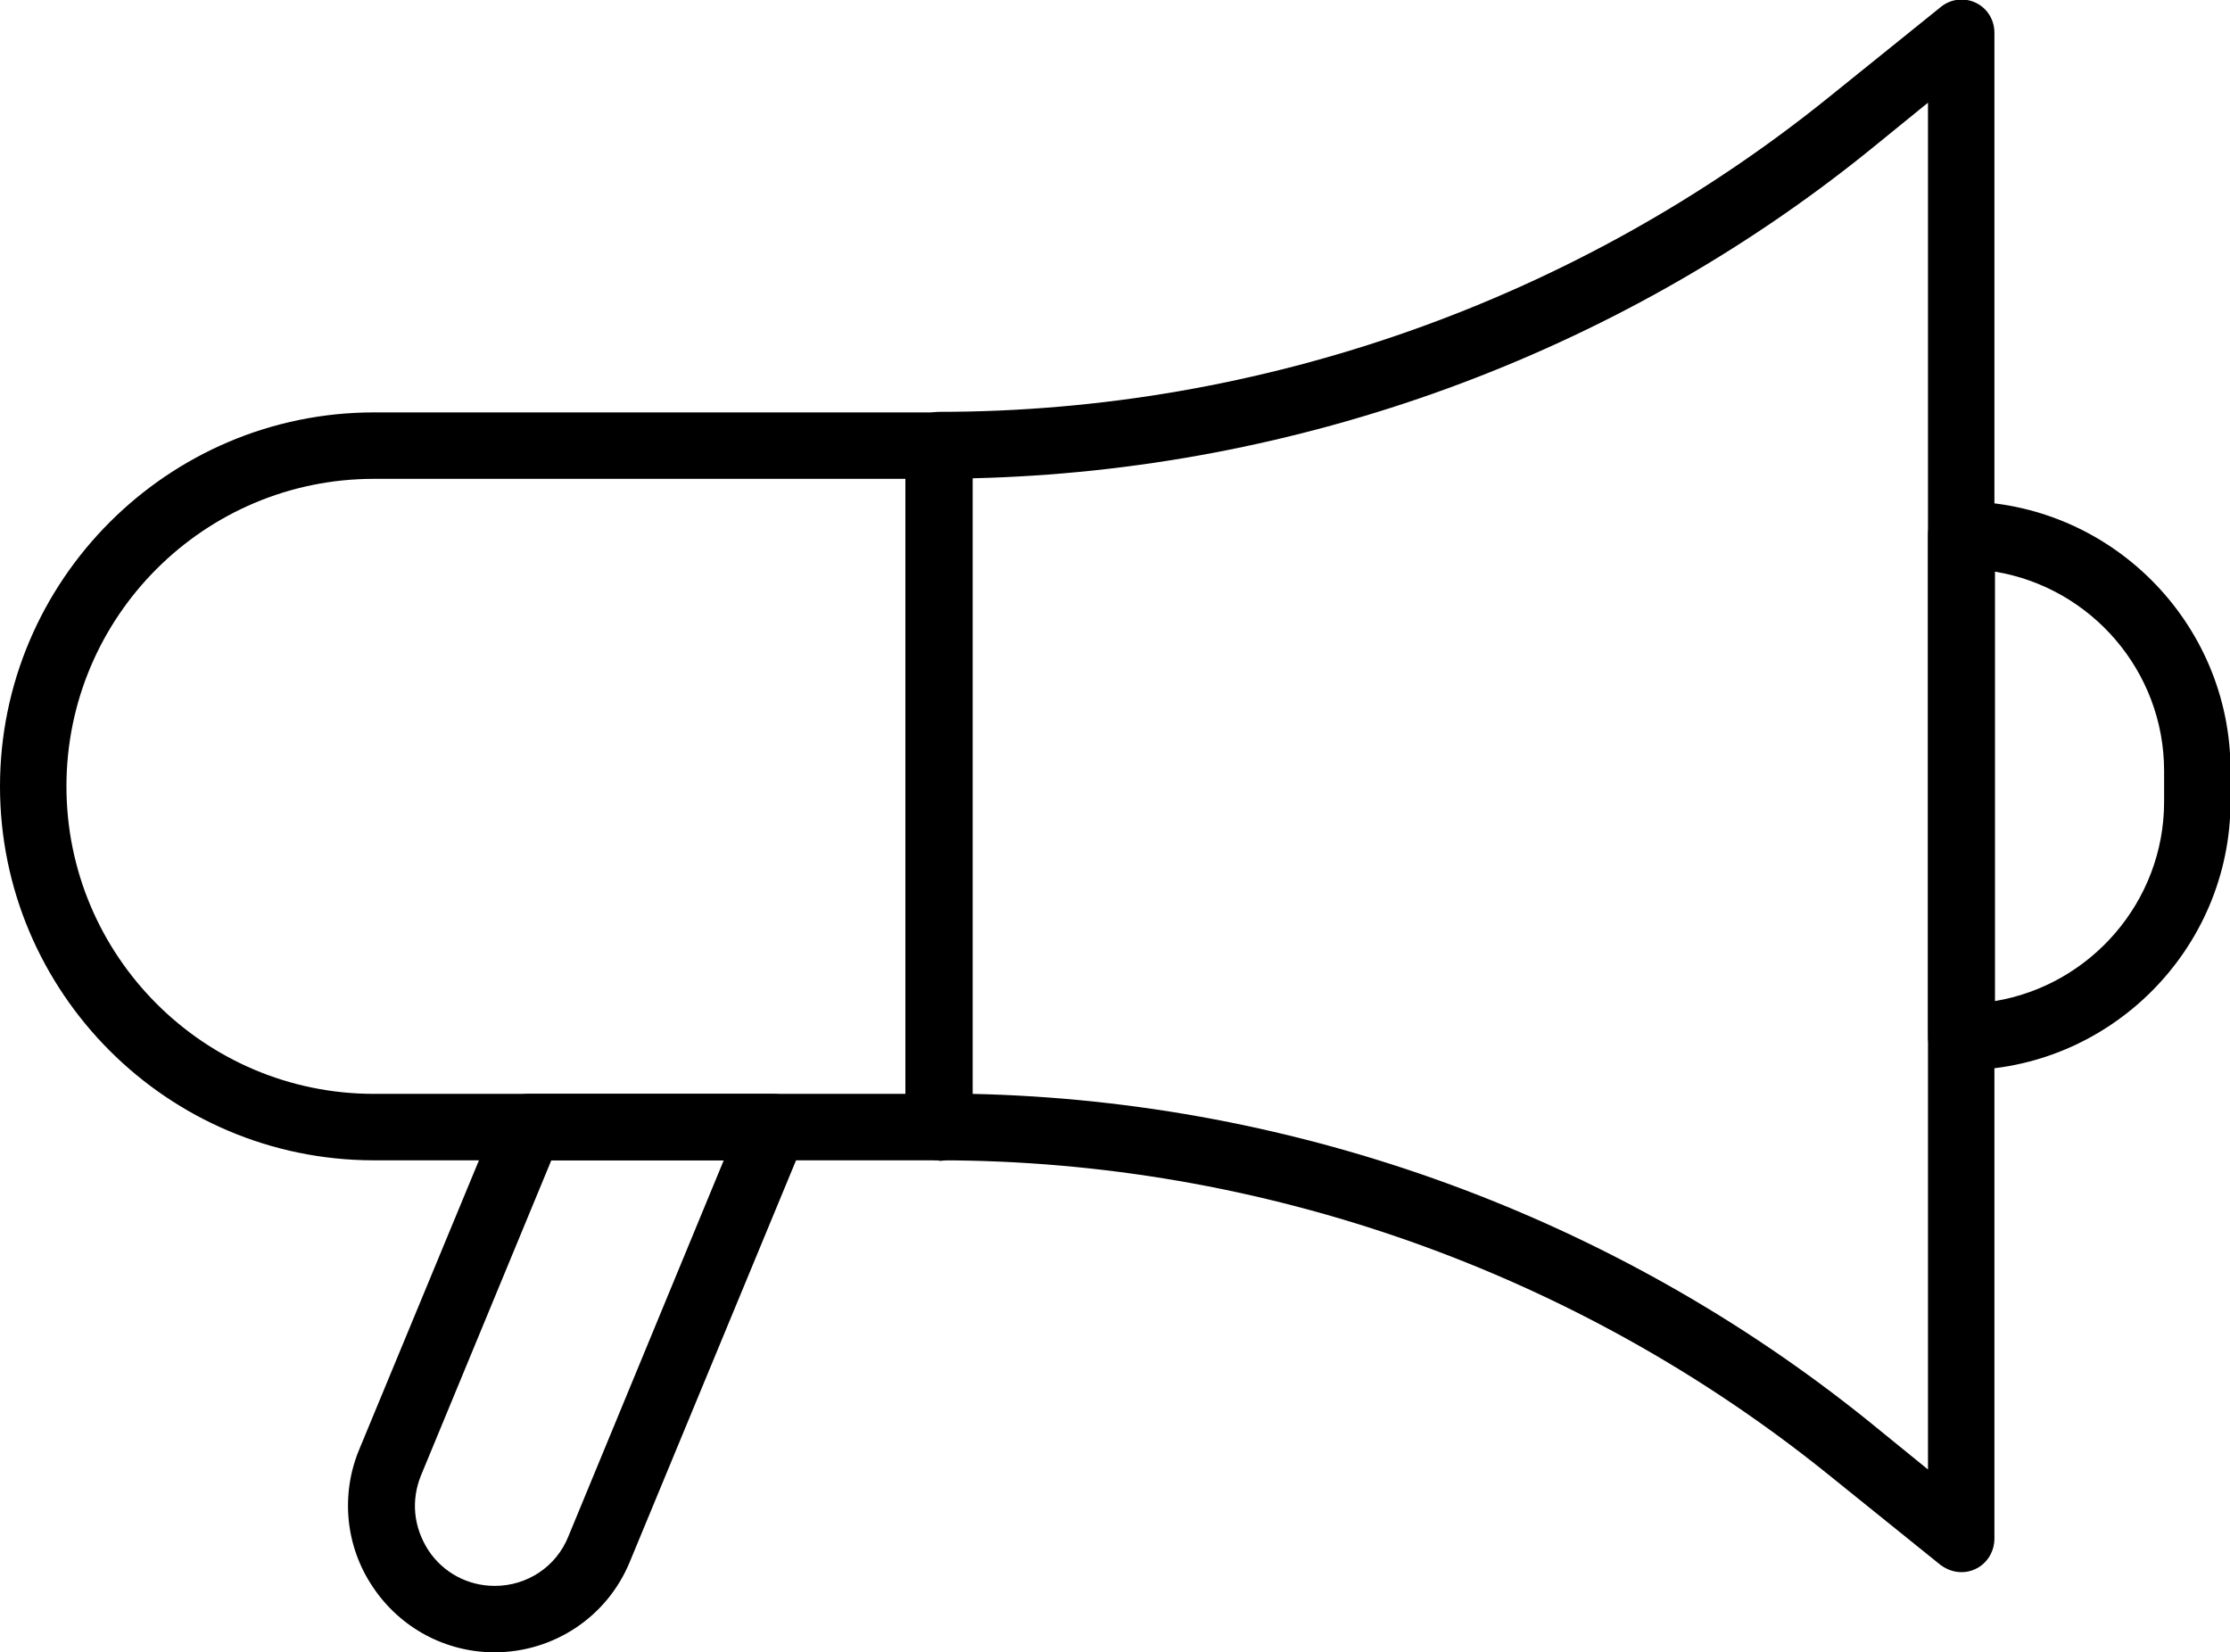 <?xml version="1.0" encoding="UTF-8"?>
<svg id="Layer_2" data-name="Layer 2" xmlns="http://www.w3.org/2000/svg" viewBox="0 0 40.61 30.09">
  <defs>
    <style>
      .cls-1 {
        fill: #000;
        stroke-width: 0px;
      }
    </style>
  </defs>
  <g id="_ÎÓÈ_1" data-name="—ÎÓÈ_1">
    <g>
      <path class="cls-1" d="M17.1,21.13H6.81c-3.76,0-6.81-3.06-6.81-6.81s3.06-6.81,6.81-6.81h10.29c.33,0,.61.27.61.61v12.41c0,.34-.27.61-.61.61ZM6.81,8.72c-3.09,0-5.6,2.51-5.6,5.6s2.51,5.6,5.6,5.6h9.68v-11.2H6.81Z"/>
      <path class="cls-1" d="M35.72,28.63c-.14,0-.27-.05-.38-.13l-2.06-1.66c-4.57-3.68-10.31-5.71-16.18-5.71-.33,0-.61-.27-.61-.61v-12.41c0-.33.27-.61.61-.61,5.87,0,11.61-2.03,16.18-5.71l2.06-1.66c.18-.15.43-.18.64-.08.21.1.34.31.34.55v27.42c0,.23-.13.45-.34.55-.08.04-.17.06-.26.06ZM17.71,19.92c5.93.13,11.71,2.24,16.33,5.97l1.07.87V1.87l-1.07.87c-4.62,3.73-10.4,5.83-16.33,5.97v11.22Z"/>
      <path class="cls-1" d="M9.01,30.09c-.89,0-1.72-.44-2.22-1.19-.5-.74-.59-1.68-.25-2.5l2.53-6.11c.09-.23.31-.37.56-.37h4.46c.2,0,.39.1.5.27.11.17.13.38.06.57l-3.18,7.68c-.41,1-1.38,1.65-2.47,1.65ZM10.04,21.13l-2.37,5.73c-.19.46-.14.95.13,1.37.27.41.72.65,1.21.65.59,0,1.12-.35,1.34-.9l2.83-6.85h-3.15Z"/>
      <path class="cls-1" d="M35.72,19.49c-.33,0-.61-.27-.61-.61v-9.14c0-.33.27-.61.61-.61,2.7,0,4.9,2.2,4.9,4.9v.56c0,2.7-2.2,4.9-4.9,4.9ZM36.33,10.41v7.82c1.74-.29,3.08-1.81,3.08-3.63v-.56c0-1.82-1.33-3.34-3.08-3.63Z"/>
    </g>
  </g>
</svg>